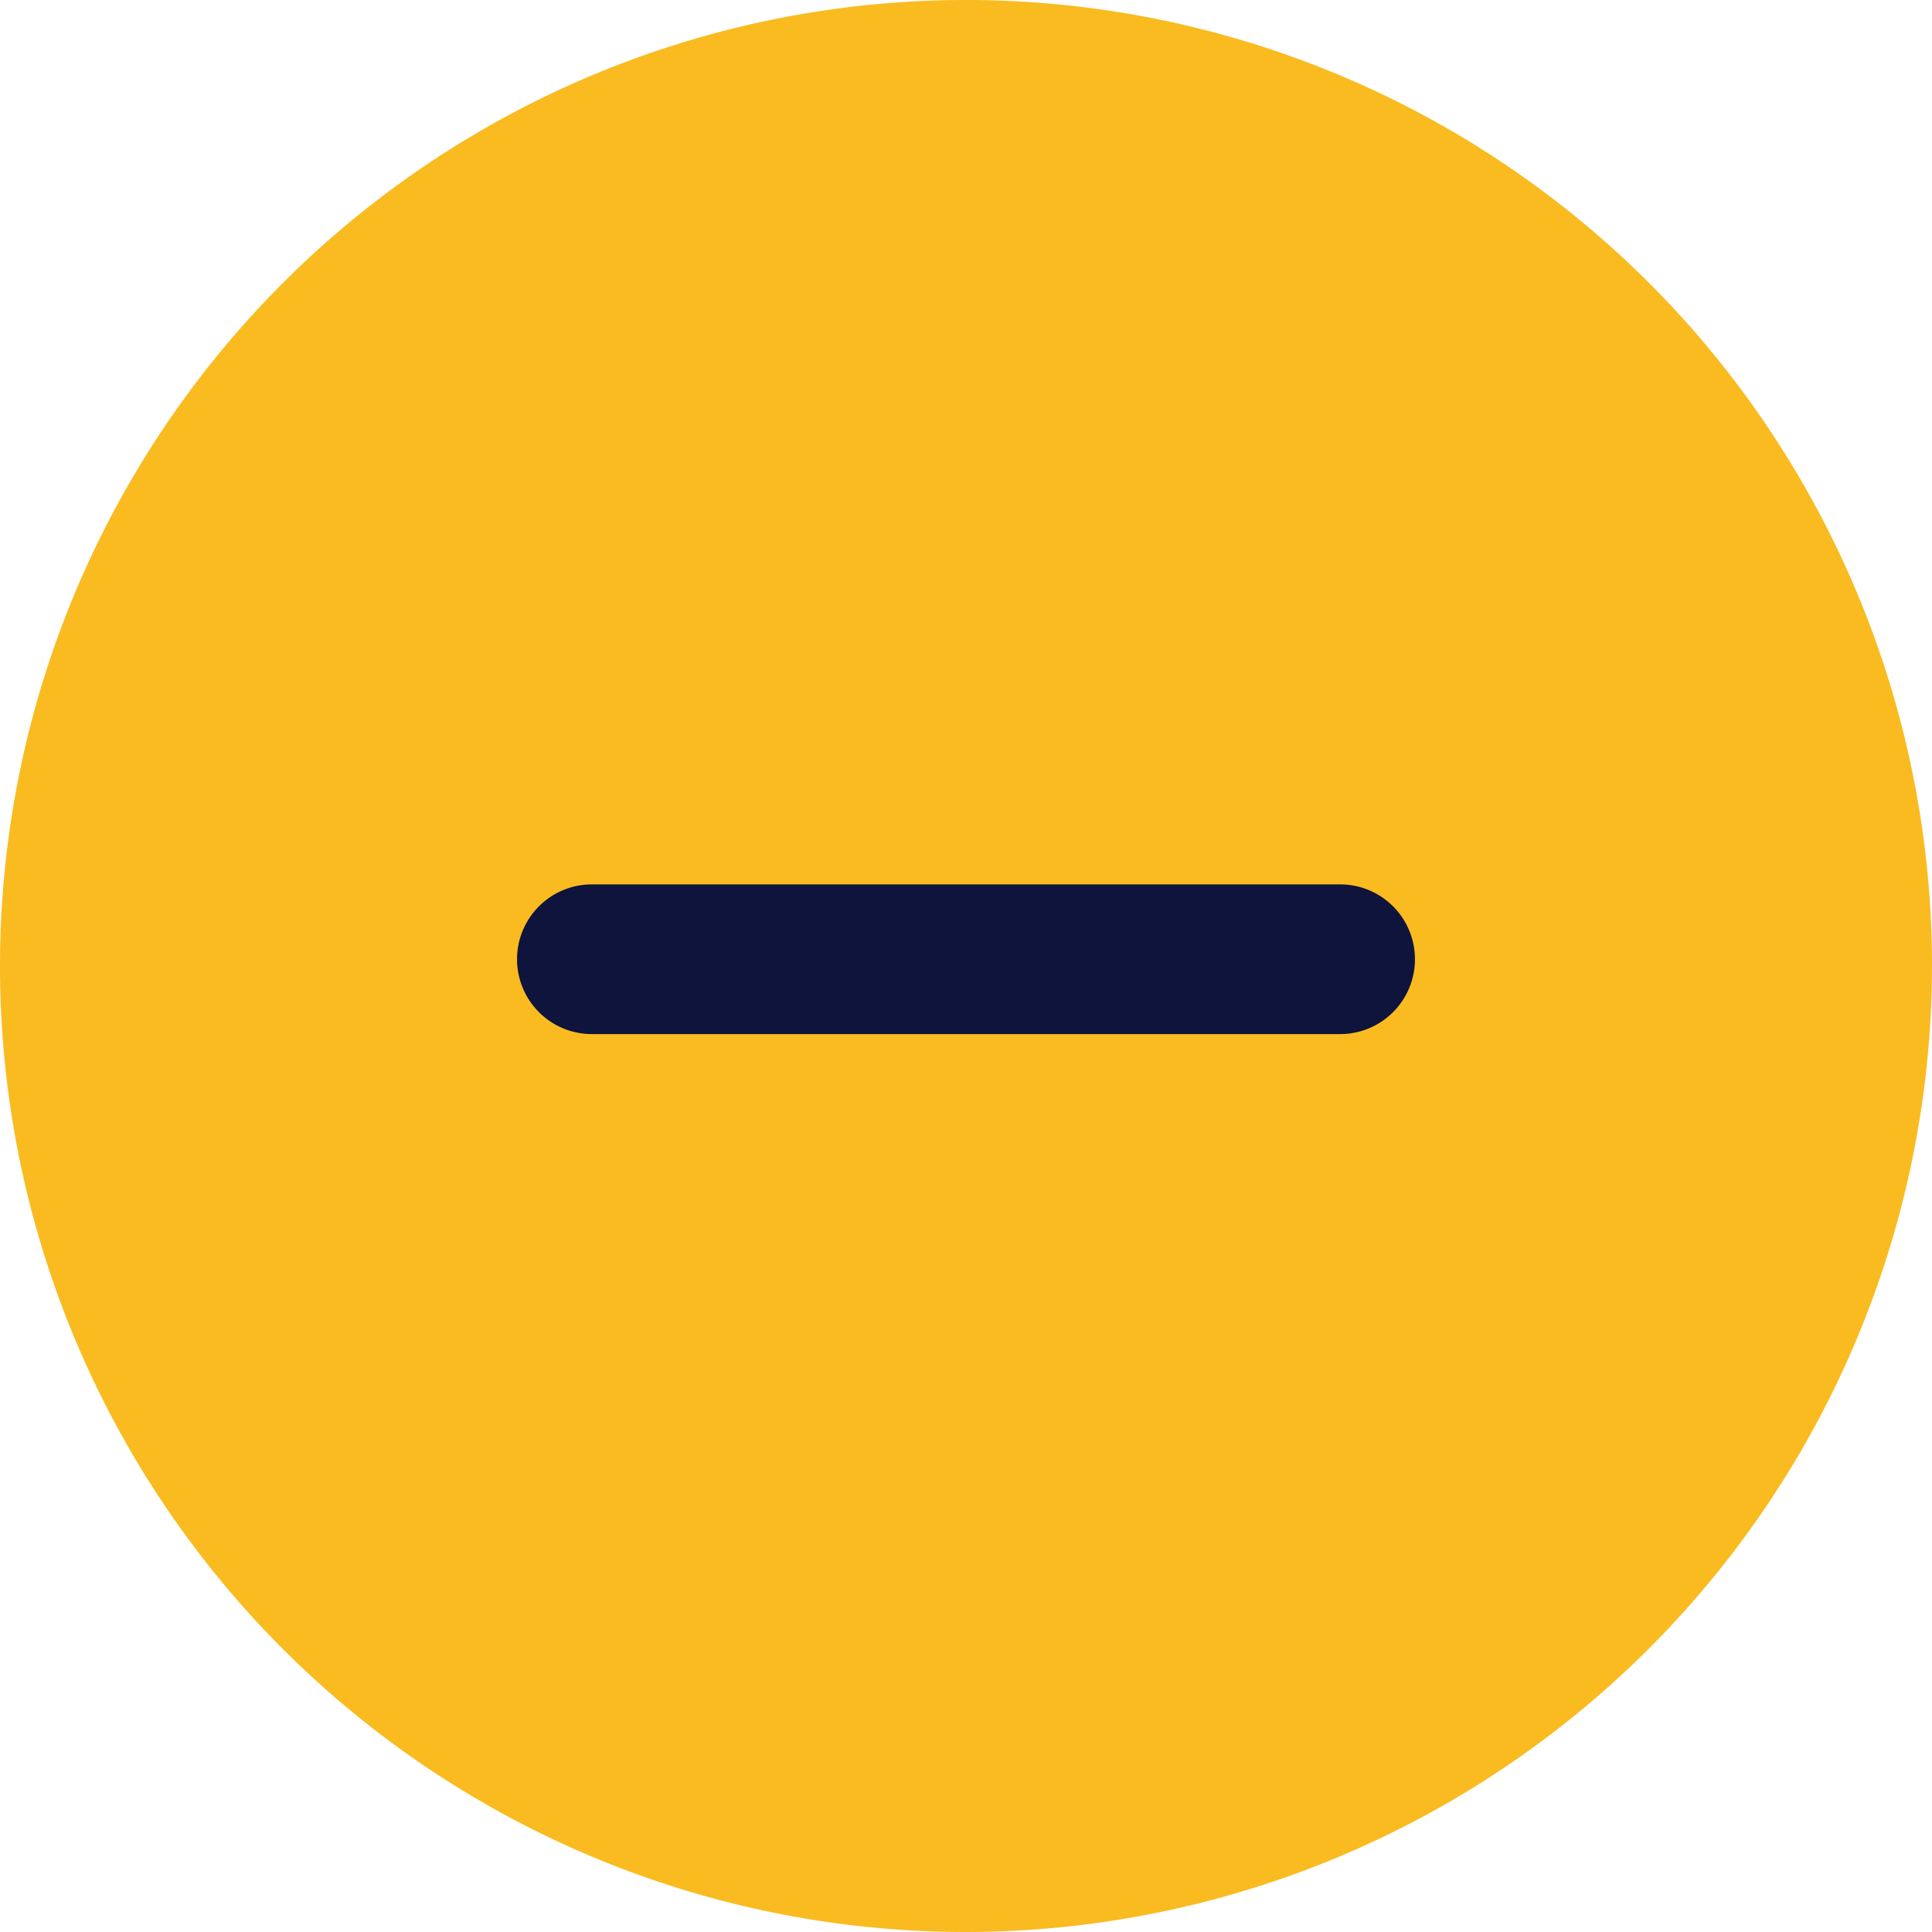 <svg id="add_1_" data-name="add (1)" xmlns="http://www.w3.org/2000/svg" width="25" height="25" viewBox="0 0 25 25">
  <g id="Group_30635" data-name="Group 30635">
    <circle id="Ellipse_773" data-name="Ellipse 773" cx="11.532" cy="11.532" r="11.532" transform="translate(0.968 0.968)" fill="#f9bb1f"/>
    <path id="Path_61644" data-name="Path 61644" d="M12.5,25A12.5,12.5,0,1,1,25,12.5,12.514,12.514,0,0,1,12.5,25Zm0-23.064A10.564,10.564,0,1,0,23.064,12.5,10.575,10.575,0,0,0,12.5,1.936Z" fill="#f9bb1f"/>
  </g>
  <g id="Group_30636" data-name="Group 30636" transform="translate(6.691 6.603)">
    <path id="Path_61646" data-name="Path 61646" d="M147.673,236.322H137.99a.968.968,0,0,1,0-1.937h9.682a.968.968,0,1,1,0,1.937Z" transform="translate(-137.022 -229.544)" fill="#0e143c"/>
  </g>
</svg>
